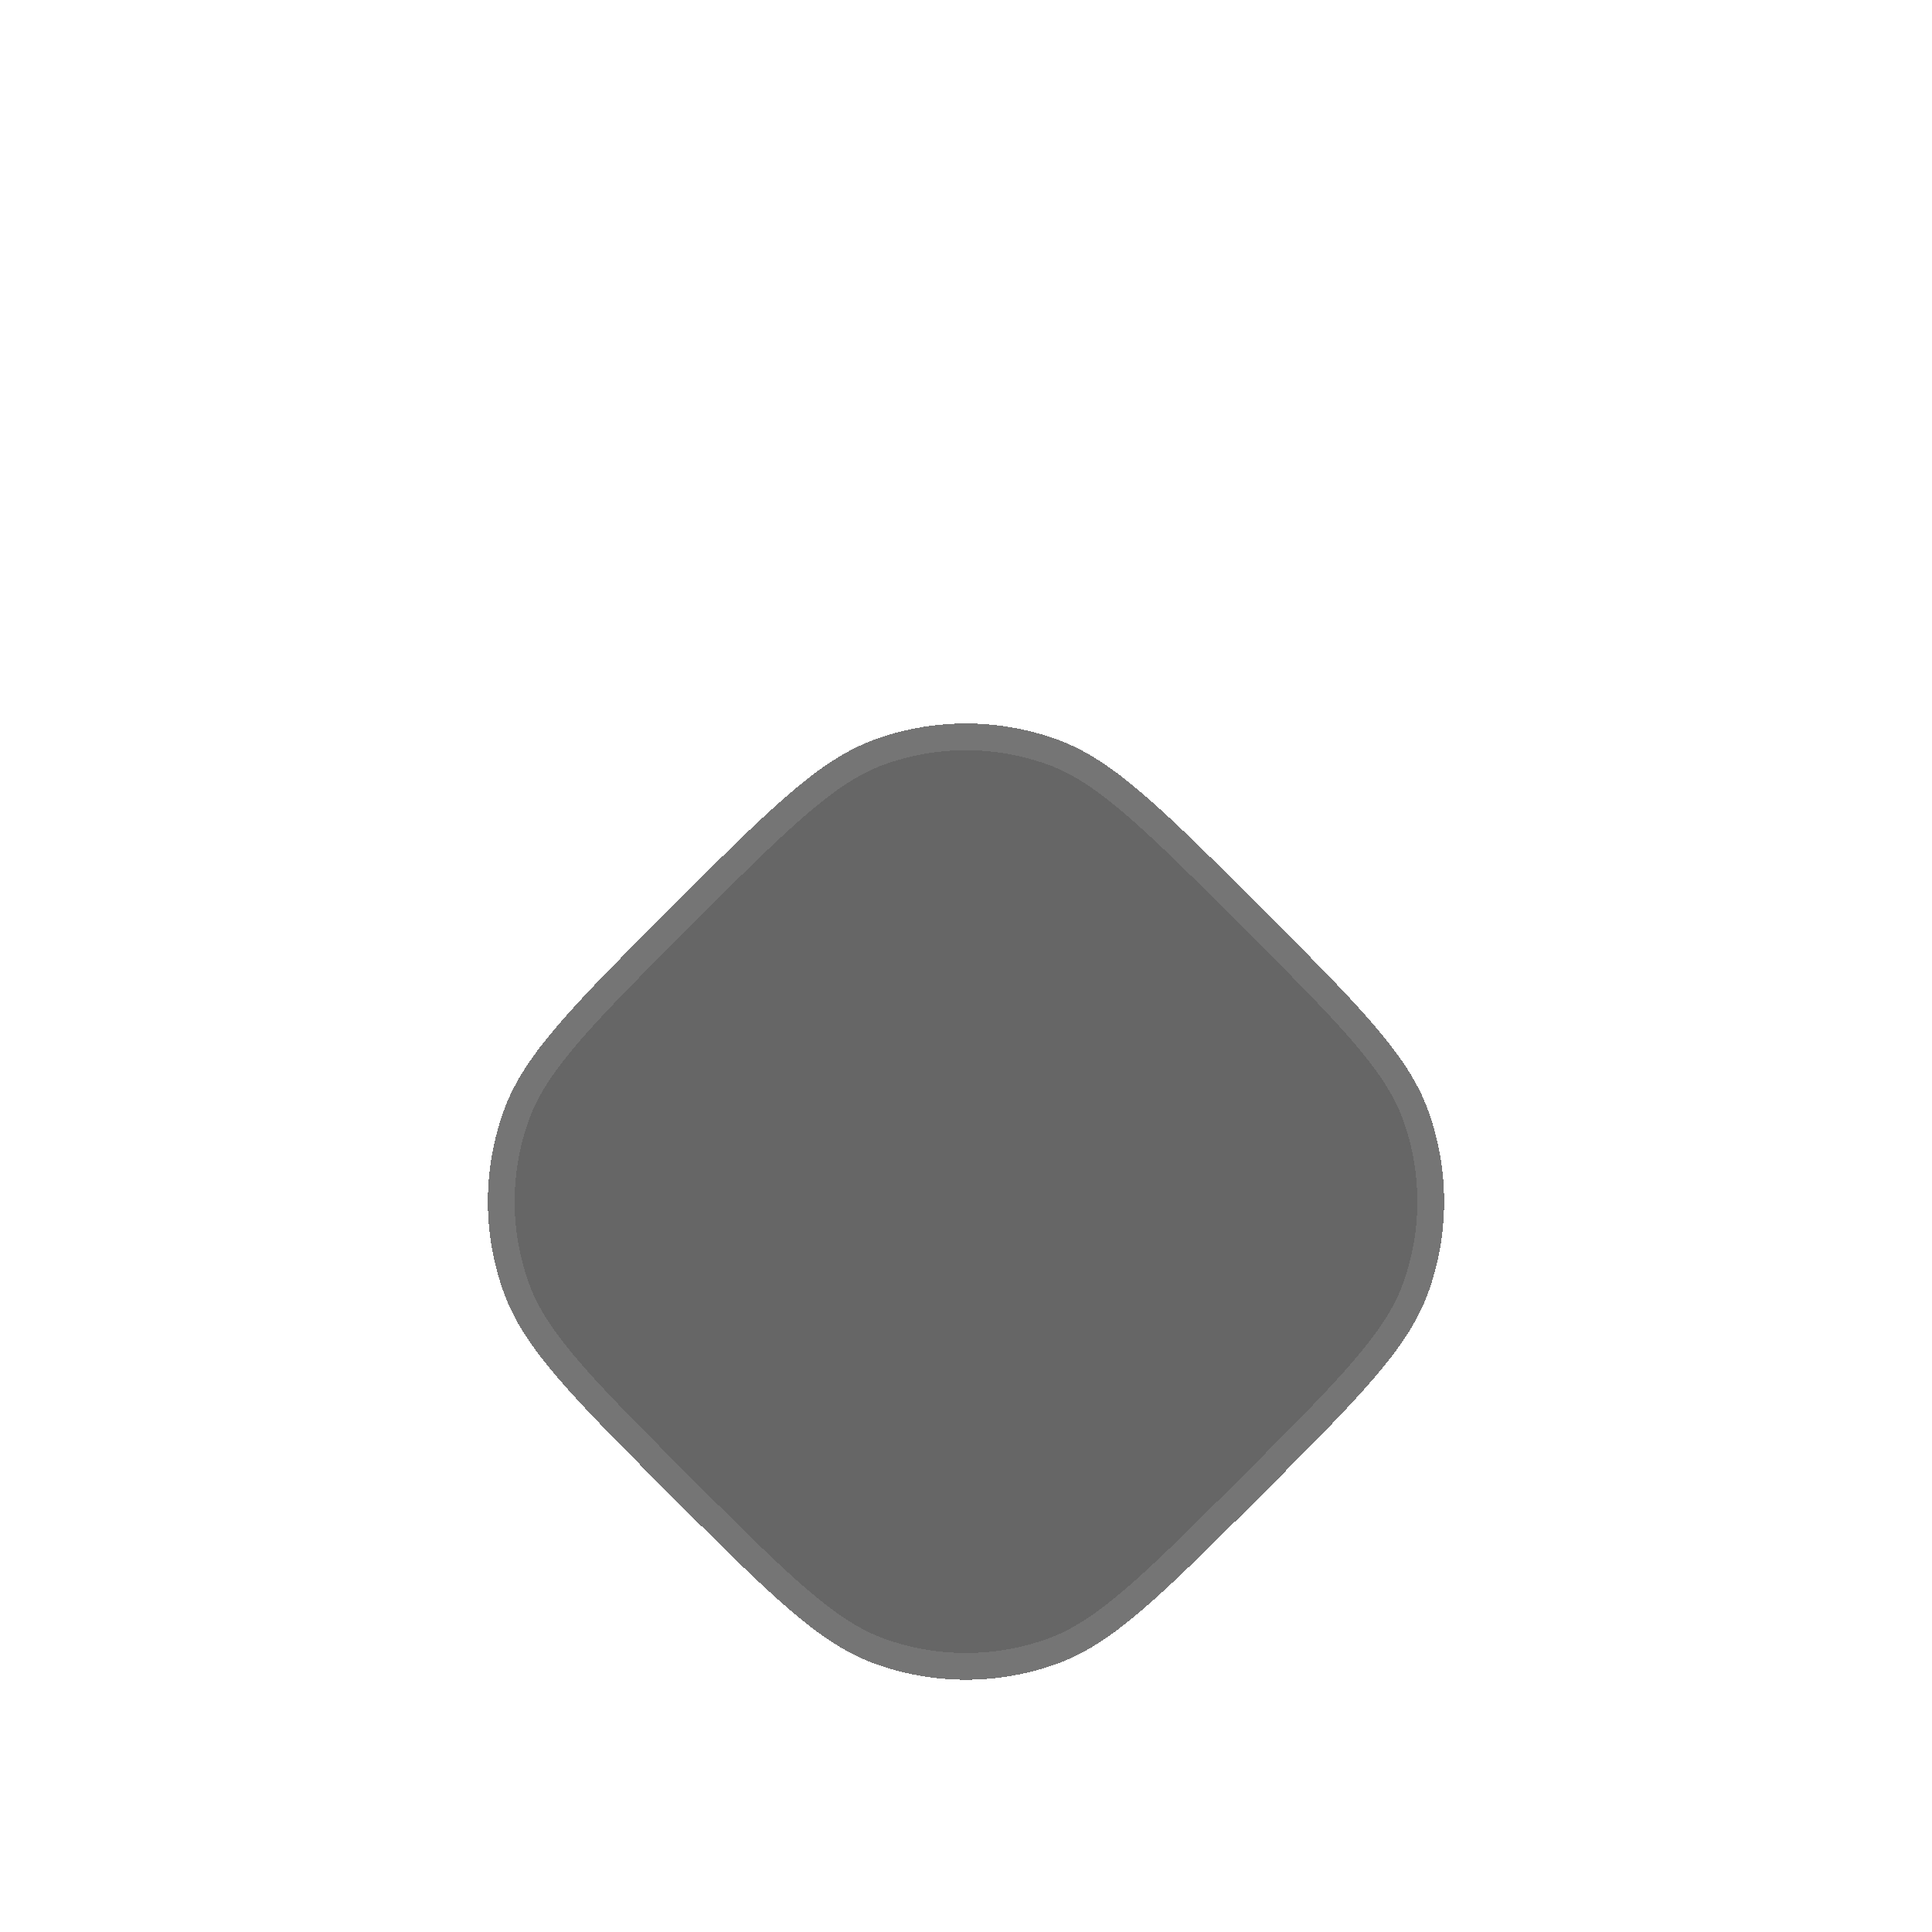 <?xml version="1.0" encoding="utf-8"?>
<svg xmlns="http://www.w3.org/2000/svg" fill="none" height="100%" overflow="visible" preserveAspectRatio="none" style="display: block;" viewBox="0 0 41 41" width="100%">
<g filter="url(#filter0_bddd_0_3781)" id="Polygon">
<path d="M14.25 4.25C16.332 2.168 17.373 1.127 18.557 0.696C19.812 0.239 21.188 0.239 22.443 0.696C23.627 1.127 24.668 2.168 26.75 4.25C28.832 6.332 29.873 7.373 30.304 8.557C30.761 9.812 30.761 11.188 30.304 12.443C29.873 13.627 28.832 14.668 26.75 16.75C24.668 18.832 23.627 19.873 22.443 20.304C21.188 20.761 19.812 20.761 18.557 20.304C17.373 19.873 16.332 18.832 14.25 16.75C12.168 14.668 11.127 13.627 10.696 12.443C10.239 11.188 10.239 9.812 10.696 8.557C11.127 7.373 12.168 6.332 14.25 4.25Z" fill="black" fill-opacity="0.6" shape-rendering="crispEdges"/>
<path d="M18.654 0.963C19.846 0.529 21.154 0.529 22.346 0.963C22.892 1.162 23.418 1.506 24.074 2.069C24.733 2.635 25.505 3.407 26.549 4.451C27.593 5.495 28.365 6.267 28.931 6.926C29.494 7.582 29.838 8.108 30.037 8.654C30.471 9.847 30.471 11.153 30.037 12.346C29.838 12.892 29.494 13.418 28.931 14.074C28.365 14.733 27.593 15.505 26.549 16.549C25.505 17.593 24.733 18.365 24.074 18.931C23.418 19.494 22.892 19.838 22.346 20.037C21.154 20.471 19.846 20.471 18.654 20.037C18.108 19.838 17.582 19.494 16.926 18.931C16.267 18.365 15.495 17.593 14.451 16.549C13.407 15.505 12.635 14.733 12.069 14.074C11.506 13.418 11.162 12.892 10.963 12.346C10.529 11.153 10.529 9.847 10.963 8.654C11.162 8.108 11.506 7.582 12.069 6.926C12.635 6.267 13.407 5.495 14.451 4.451C15.495 3.407 16.267 2.635 16.926 2.069C17.582 1.506 18.108 1.162 18.654 0.963Z" shape-rendering="crispEdges" stroke="white" stroke-opacity="0.1" stroke-width="0.568"/>
</g>
<defs>
<filter color-interpolation-filters="sRGB" filterUnits="userSpaceOnUse" height="60.293" id="filter0_bddd_0_3781" width="60.293" x="-9.647" y="-19.646">
<feFlood flood-opacity="0" result="BackgroundImageFix"/>
<feGaussianBlur in="BackgroundImageFix" stdDeviation="10"/>
<feComposite in2="SourceAlpha" operator="in" result="effect1_backgroundBlur_0_3781"/>
<feColorMatrix in="SourceAlpha" result="hardAlpha" type="matrix" values="0 0 0 0 0 0 0 0 0 0 0 0 0 0 0 0 0 0 127 0"/>
<feOffset dy="10"/>
<feGaussianBlur stdDeviation="5"/>
<feComposite in2="hardAlpha" operator="out"/>
<feColorMatrix type="matrix" values="0 0 0 0 0 0 0 0 0 0 0 0 0 0 0 0 0 0 0.1 0"/>
<feBlend in2="effect1_backgroundBlur_0_3781" mode="normal" result="effect2_dropShadow_0_3781"/>
<feColorMatrix in="SourceAlpha" result="hardAlpha" type="matrix" values="0 0 0 0 0 0 0 0 0 0 0 0 0 0 0 0 0 0 127 0"/>
<feOffset dy="4"/>
<feGaussianBlur stdDeviation="2"/>
<feComposite in2="hardAlpha" operator="out"/>
<feColorMatrix type="matrix" values="0 0 0 0 0 0 0 0 0 0 0 0 0 0 0 0 0 0 0.05 0"/>
<feBlend in2="effect2_dropShadow_0_3781" mode="normal" result="effect3_dropShadow_0_3781"/>
<feColorMatrix in="SourceAlpha" result="hardAlpha" type="matrix" values="0 0 0 0 0 0 0 0 0 0 0 0 0 0 0 0 0 0 127 0"/>
<feOffset dy="1"/>
<feComposite in2="hardAlpha" operator="out"/>
<feColorMatrix type="matrix" values="0 0 0 0 0 0 0 0 0 0 0 0 0 0 0 0 0 0 0.05 0"/>
<feBlend in2="effect3_dropShadow_0_3781" mode="normal" result="effect4_dropShadow_0_3781"/>
<feBlend in="SourceGraphic" in2="effect4_dropShadow_0_3781" mode="normal" result="shape"/>
</filter>
</defs>
</svg>